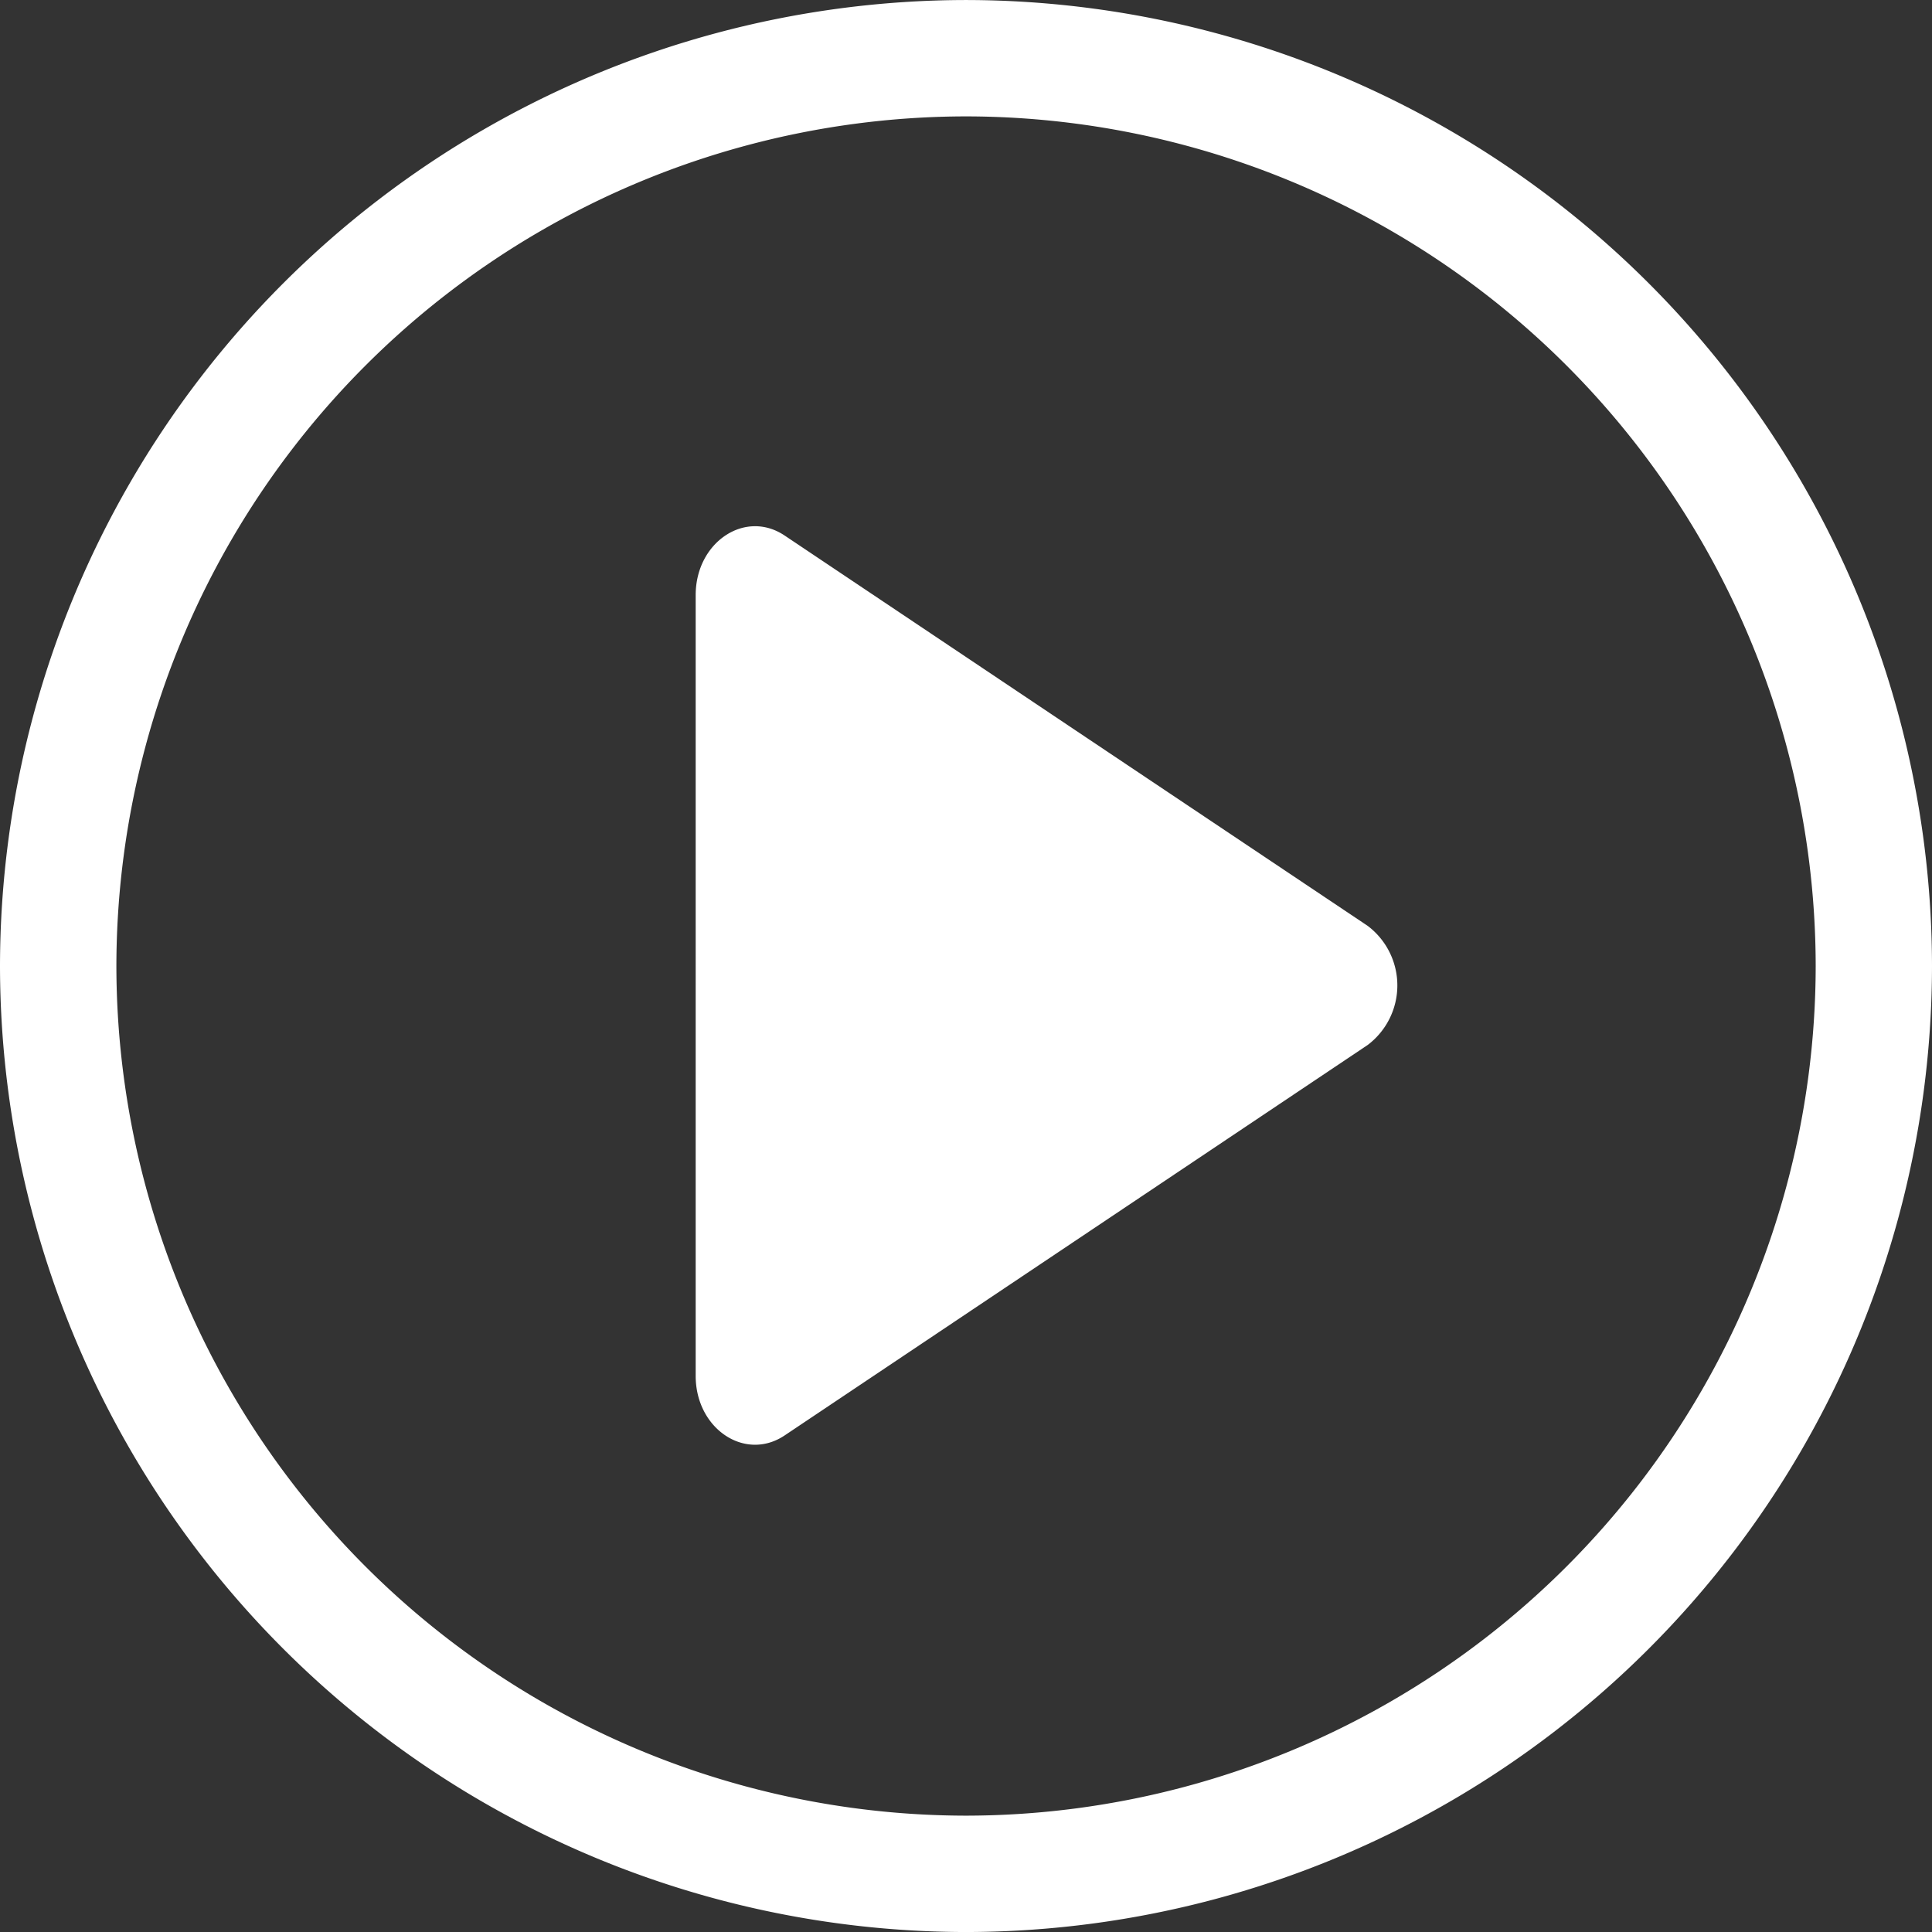 <svg xmlns="http://www.w3.org/2000/svg" width="95" height="95.001" viewBox="0 0 95 95.001"><rect x="0" y="0" width="95" height="95.001" fill="#333333" stroke="none"/><defs><style>.a{fill:#fff;}</style></defs><g transform="translate(-2717.019 54.273)"><g transform="translate(2717.019 -54.273)"><path class="a" d="M2764.519,40.728a47.554,47.554,0,0,1-47.5-47.5,47.554,47.554,0,0,1,47.5-47.5,47.555,47.555,0,0,1,47.5,47.5A47.555,47.555,0,0,1,2764.519,40.728Zm0-89.278a41.825,41.825,0,0,0-41.777,41.778,41.825,41.825,0,0,0,41.777,41.778A41.825,41.825,0,0,0,2806.3-6.772,41.825,41.825,0,0,0,2764.519-48.55Z" transform="translate(-2717.019 54.273)"/></g><g transform="translate(2751.227 -28.398)"><path class="a" d="M2821.791,19.633a3.669,3.669,0,0,1,0,5.856l-14.335,9.6-14.335,9.6c-1.944,1.3-4.374-.325-4.374-2.928V3.367c0-2.6,2.43-4.229,4.374-2.928l14.335,9.6Z" transform="translate(-2788.747 0.019)"/></g></g></svg>